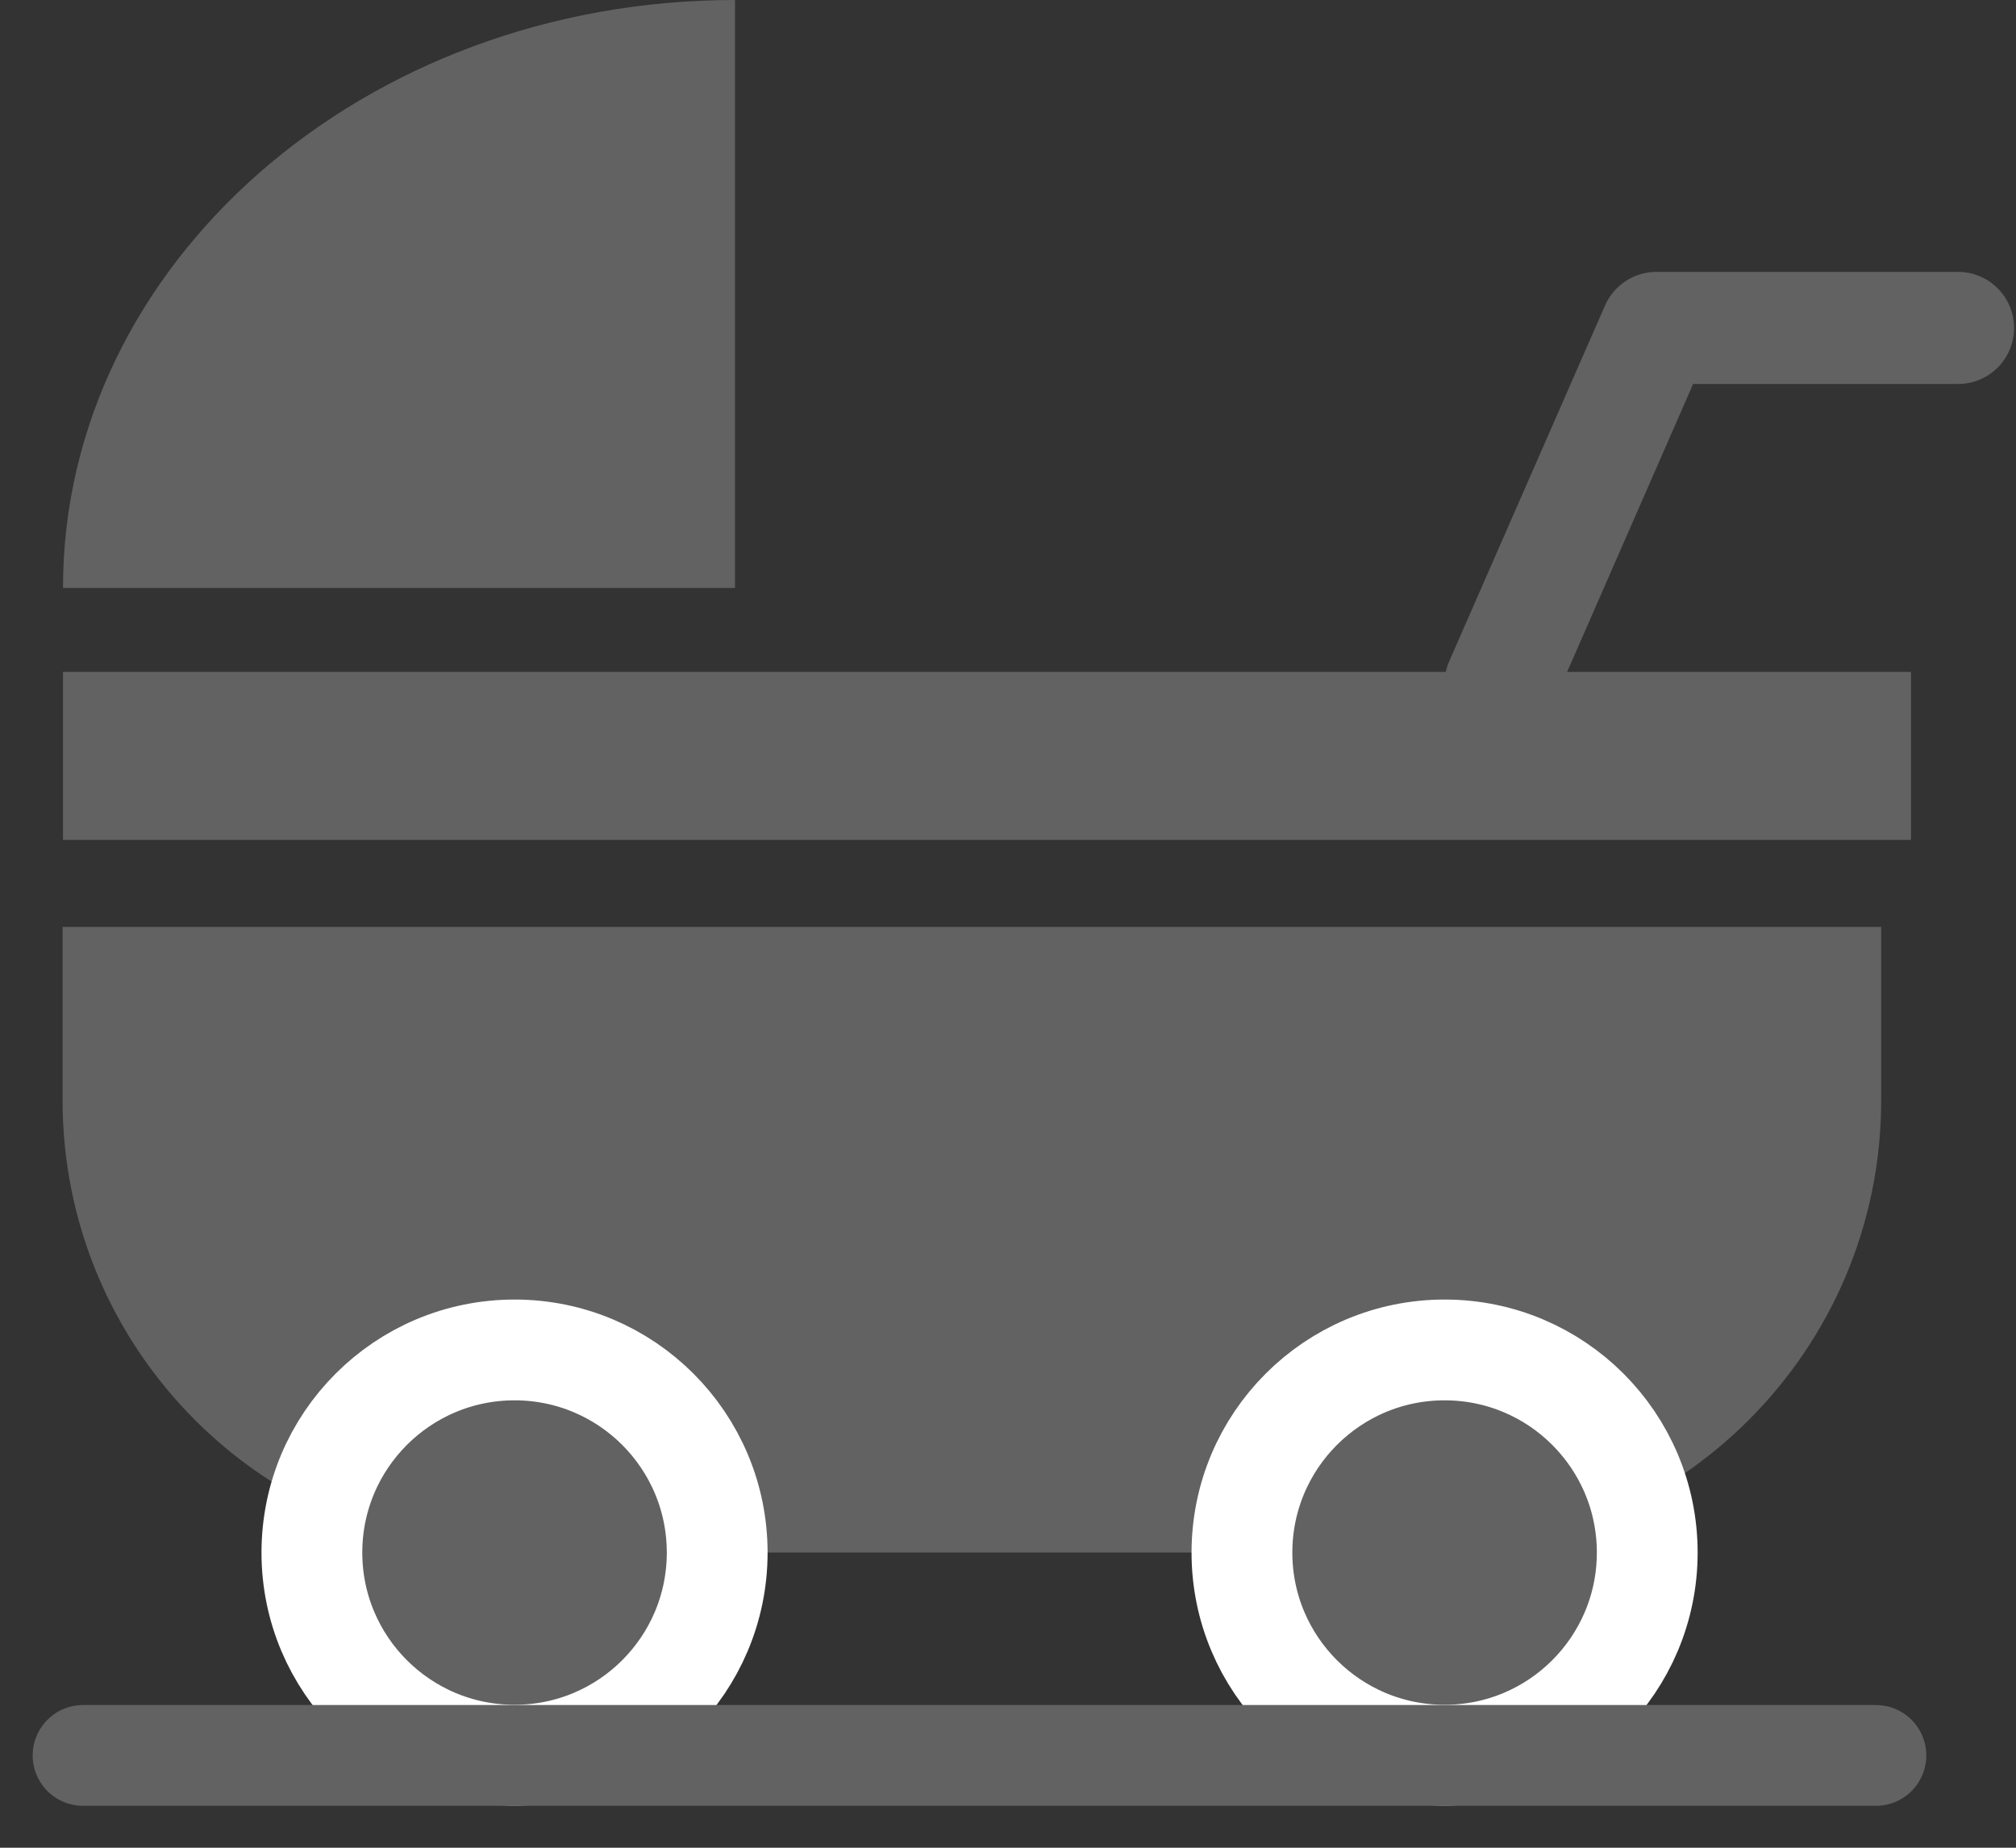 <svg width="24" height="22" viewBox="0 0 24 22" fill="none" xmlns="http://www.w3.org/2000/svg">
<rect x="0" y="0" width="24" height="22" fill="#333333" stroke="none"/>
<path d="M17.863 8.811C17.773 8.811 17.684 8.792 17.597 8.754C17.26 8.608 17.106 8.214 17.252 7.875L19.108 3.636C19.214 3.395 19.456 3.237 19.719 3.237H23.309C23.678 3.237 23.977 3.536 23.977 3.905C23.977 4.274 23.678 4.572 23.309 4.572H20.156L18.476 8.412C18.367 8.662 18.12 8.811 17.865 8.811H17.863Z" fill="#626262"/>
<path d="M22.75 8H0.75V10H22.75V8Z" fill="#626262"/>
<path d="M0.745 11.036V13.101C0.745 16.073 3.154 18.485 6.129 18.485H17.011C19.982 18.485 22.395 16.076 22.395 13.101V11.036H0.745Z" fill="#626262"/>
<path d="M8.75 0V7H0.75C0.75 3.137 4.335 0 8.75 0Z" fill="#626262"/>
<path d="M6.126 20.898C7.458 20.898 8.538 19.818 8.538 18.486C8.538 17.153 7.458 16.073 6.126 16.073C4.793 16.073 3.713 17.153 3.713 18.486C3.713 19.818 4.793 20.898 6.126 20.898Z" fill="#626262" stroke="white" stroke-width="1.2" stroke-linecap="round" stroke-linejoin="round"/>
<path d="M17.198 20.898C18.53 20.898 19.61 19.818 19.61 18.486C19.61 17.153 18.53 16.073 17.198 16.073C15.865 16.073 14.785 17.153 14.785 18.486C14.785 19.818 15.865 20.898 17.198 20.898Z" fill="#626262" stroke="white" stroke-width="1.2" stroke-linecap="round" stroke-linejoin="round"/>
<path d="M0.989 20.901H22.332" stroke="#626262" stroke-width="1.2" stroke-linecap="round" stroke-linejoin="round"/>
</svg>
